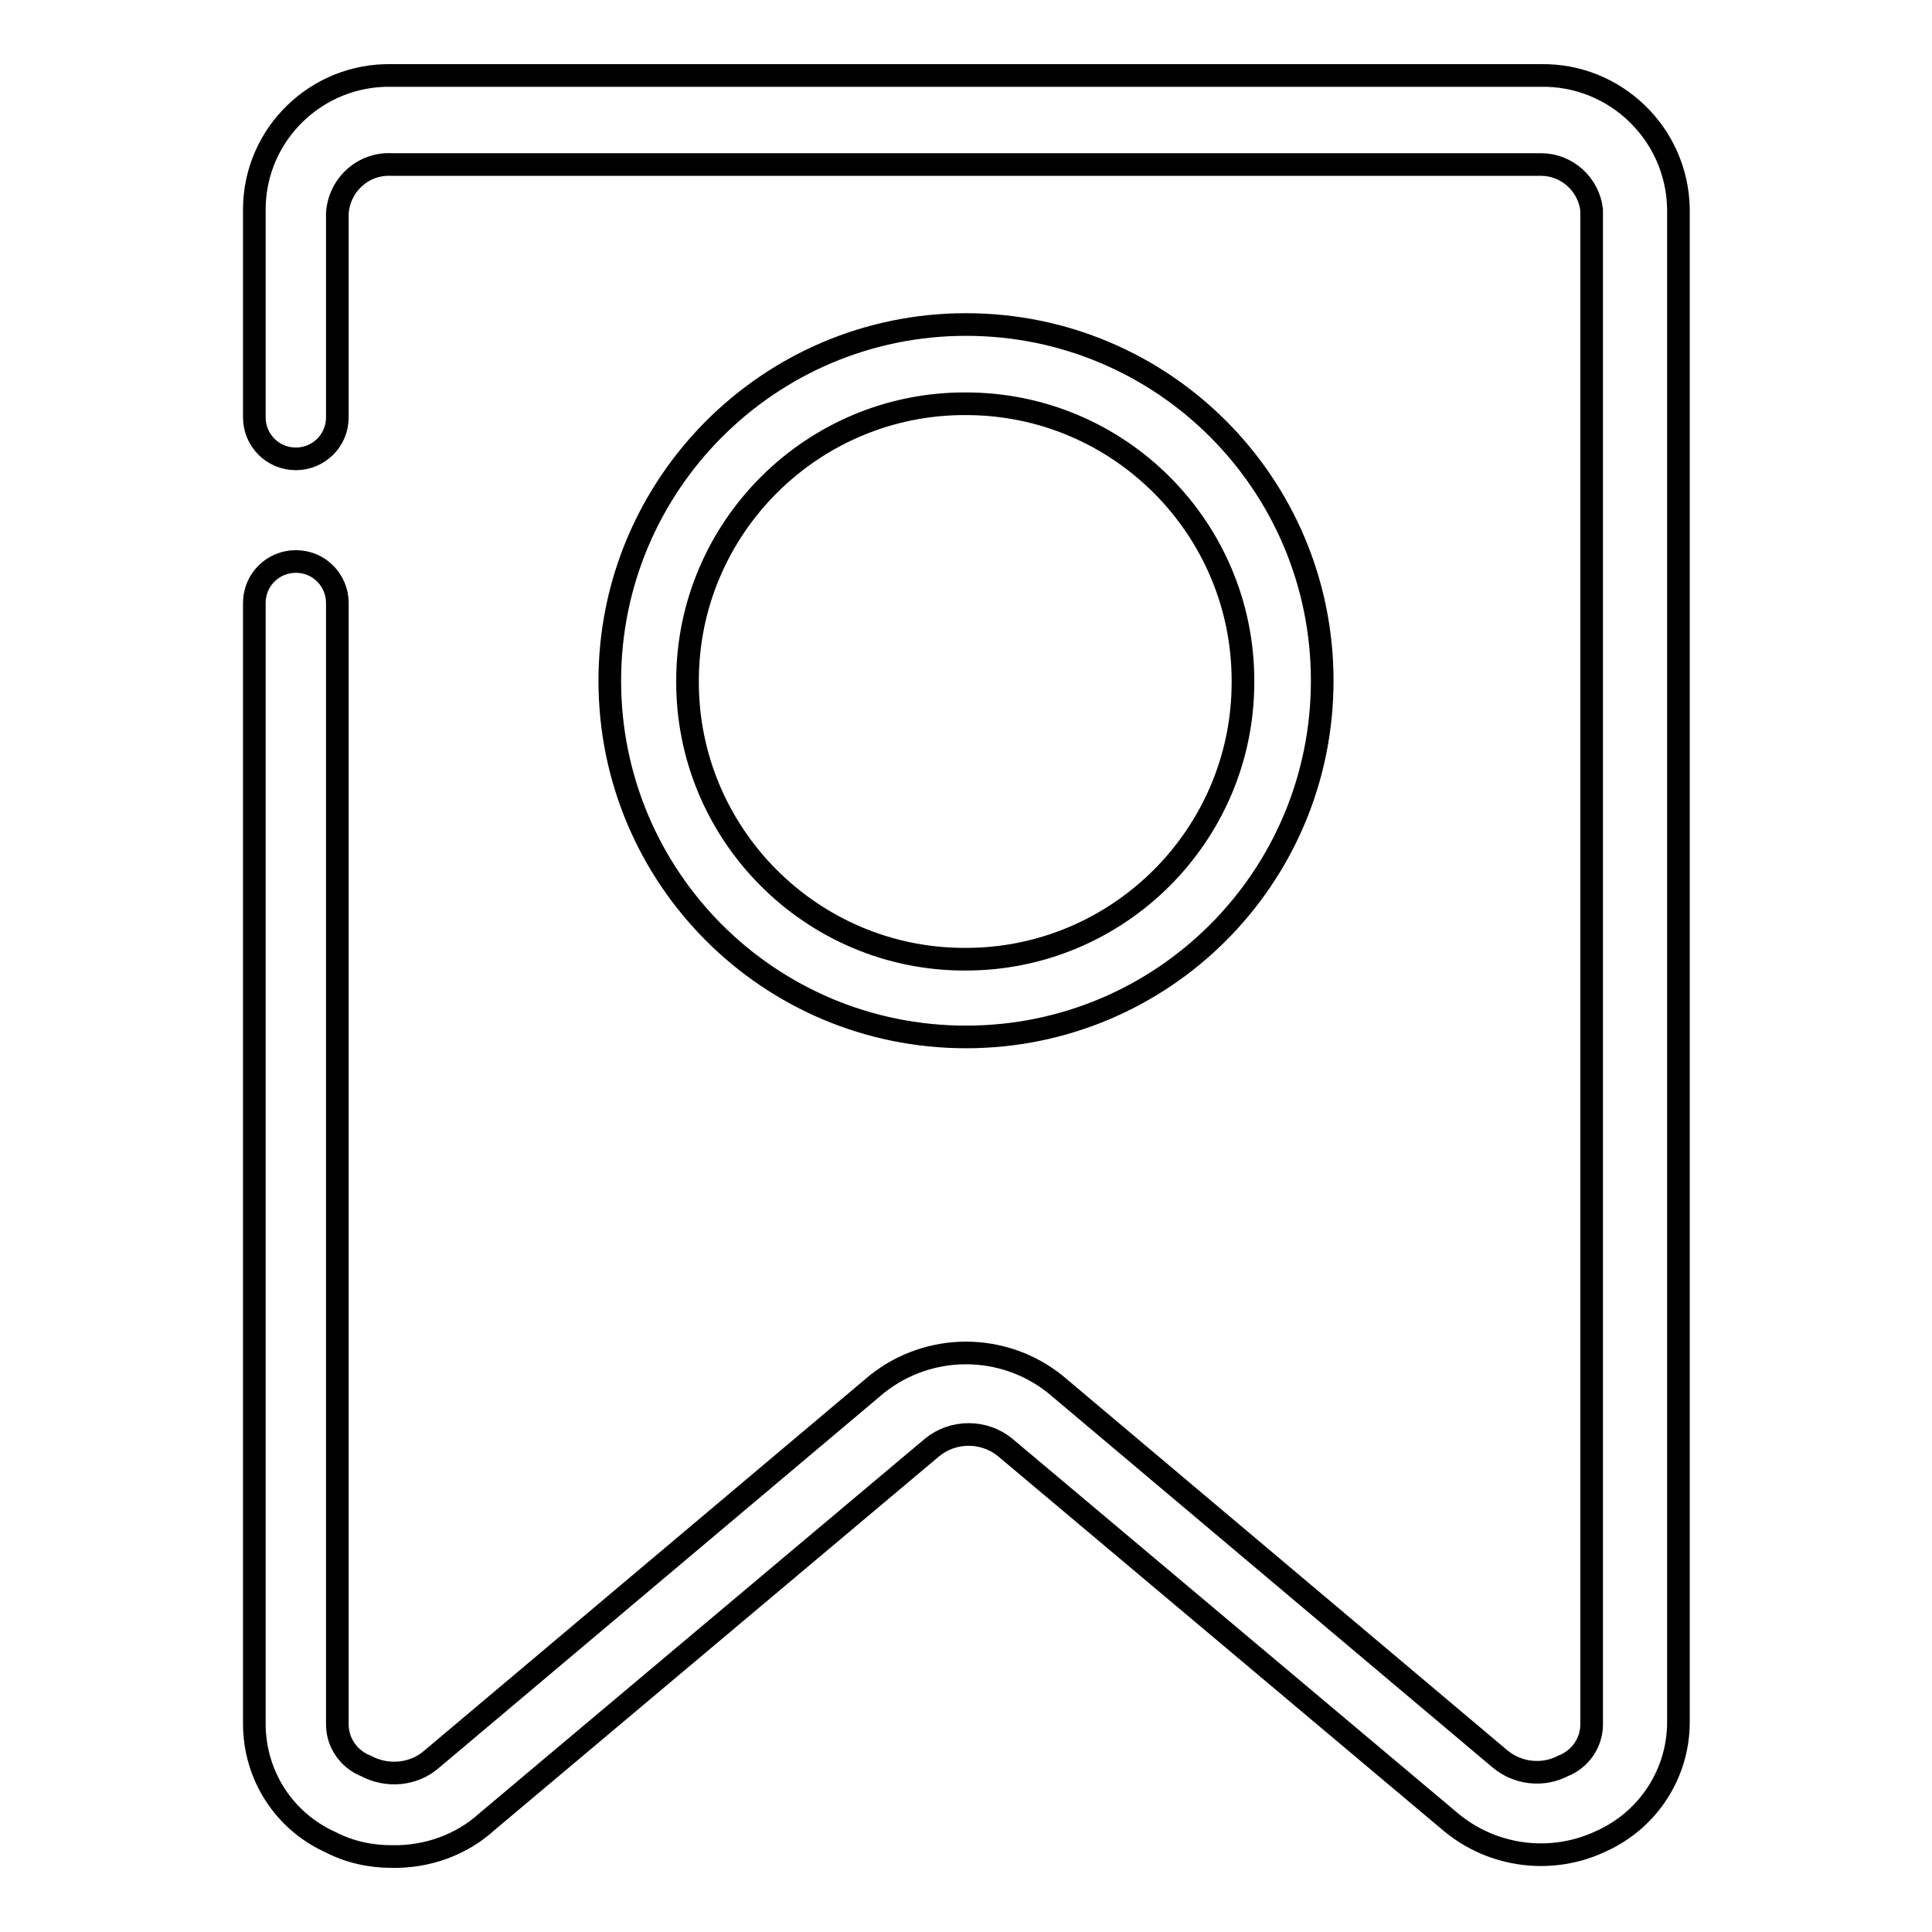 <?xml version="1.0" encoding="utf-8"?>
<!-- Svg Vector Icons : http://www.onlinewebfonts.com/icon -->
<!DOCTYPE svg PUBLIC "-//W3C//DTD SVG 1.1//EN" "http://www.w3.org/Graphics/SVG/1.1/DTD/svg11.dtd">
<svg version="1.1" xmlns="http://www.w3.org/2000/svg" xmlns:xlink="http://www.w3.org/1999/xlink" x="0px" y="0px" viewBox="0 0 256 256" enable-background="new 0 0 256 256" xml:space="preserve">
<g> <path stroke-width="3" fill-opacity="0" stroke="#000000"  d="M51.9,246c-2.8,0-5.6-0.6-8.1-1.9c-6.2-2.8-10.1-8.9-10.1-15.7V79.9c0-3.1,2.5-5.5,5.5-5.5 c3.1,0,5.5,2.5,5.5,5.5v148.6c0,2.4,1.5,4.6,3.8,5.5c2.8,1.5,6.3,1.2,8.7-0.9l59-49.7c6.9-5.5,16.7-5.5,23.6,0l59,49.7 c2.3,1.9,5.6,2.3,8.3,0.9c2.3-0.9,3.8-3.1,3.8-5.5V27.8c-0.4-3.4-3.3-6-6.7-6H51.9c-3.7-0.2-6.9,2.6-7.2,6.4v27.1 c0,3.1-2.5,5.5-5.5,5.5c-3.1,0-5.5-2.5-5.5-5.5l0,0V27.6C33.8,17.7,42,9.8,51.9,10c0,0,0,0,0,0h152.2c9.9-0.2,18.1,7.7,18.3,17.6 c0,0,0,0,0,0v200.6c0,6.8-4,12.9-10.1,15.7c-6.6,3.2-14.5,2.2-20.1-2.5l-59-49.6c-2.8-2.3-6.9-2.3-9.7,0l-59,49.6 C61.1,244.5,56.5,246.1,51.9,246L51.9,246z"/> <path stroke-width="3" fill-opacity="0" stroke="#000000"  d="M128,137.4c-26.1,0-47.2-21.1-47.2-47.2C80.8,64.2,101.9,43,128,43s47.2,21.1,47.2,47.2 C175.2,116.3,154.1,137.4,128,137.4L128,137.4z M128,53.5c-20.3-0.1-36.9,16.4-36.9,36.7c-0.1,20.3,16.4,36.9,36.7,36.9 c20.3,0.1,36.9-16.4,36.9-36.7c0-0.1,0-0.2,0-0.2C164.7,70,148.3,53.5,128,53.5L128,53.5L128,53.5z"/></g>
</svg>